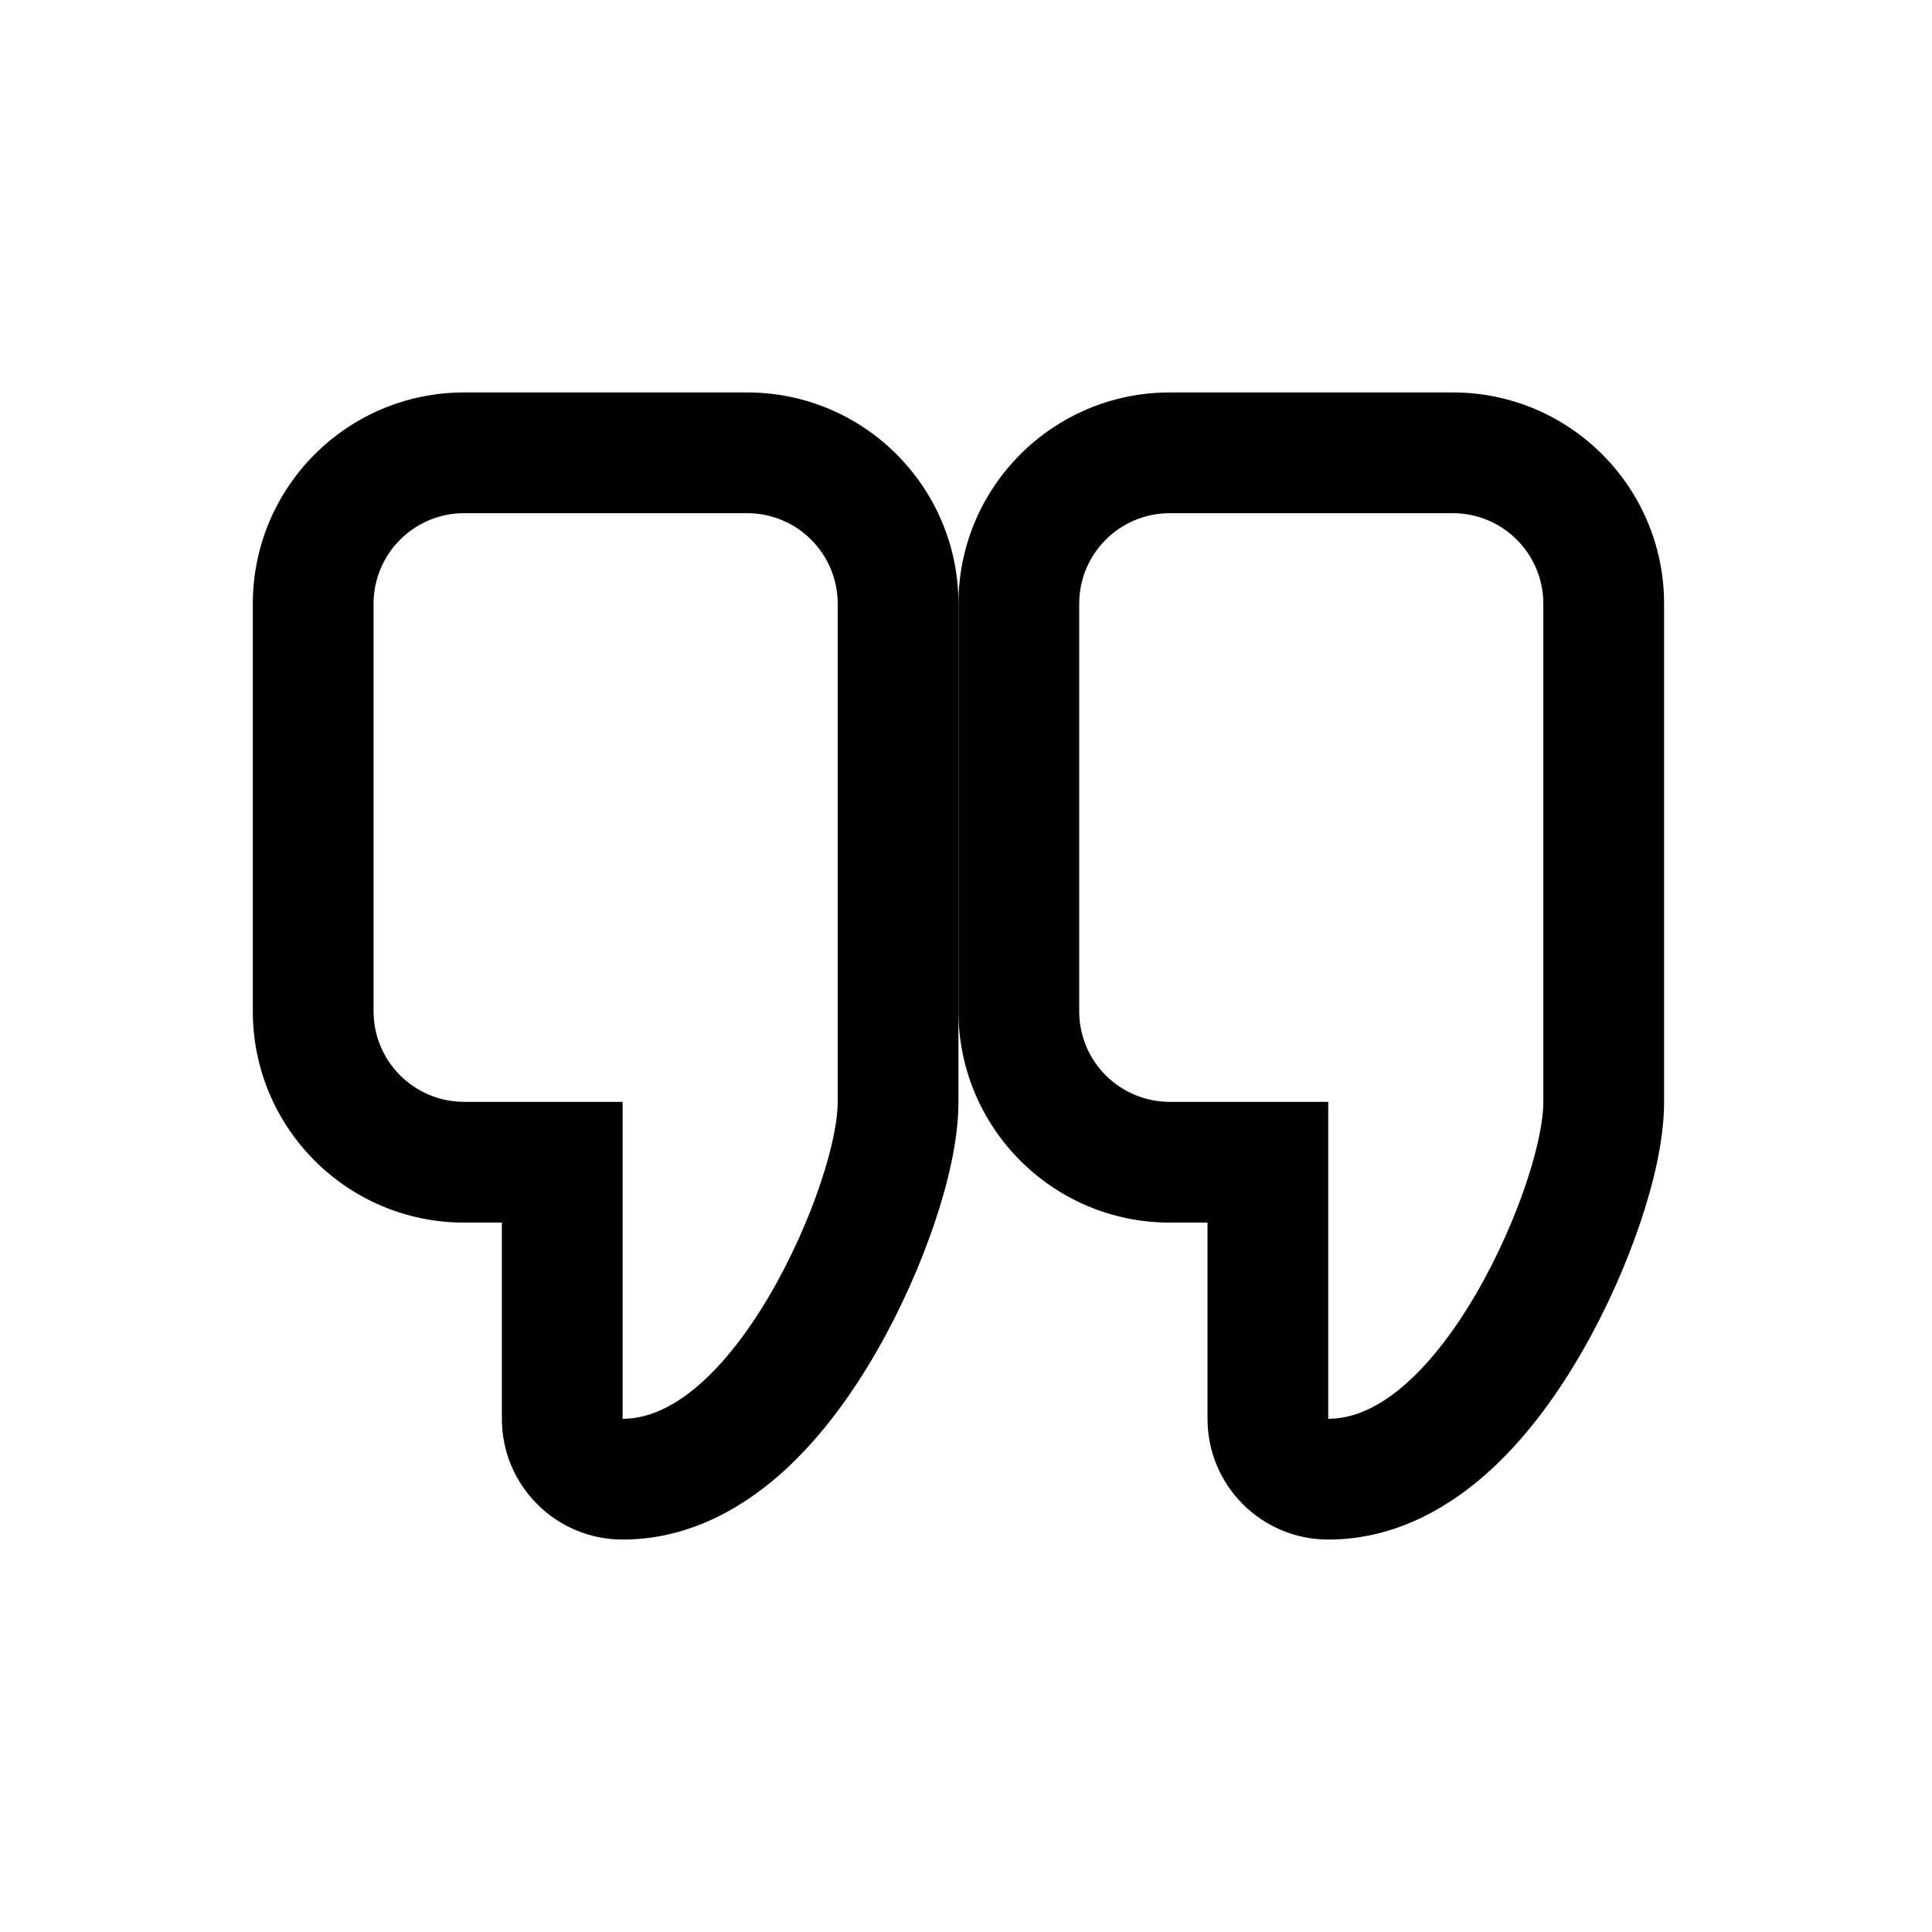 <svg viewBox="0 0 128 128" fill="currentColor" xmlns="http://www.w3.org/2000/svg">
<path fill-rule="evenodd" clip-rule="evenodd" d="M41.25 102C36.832 102 33.25 98.418 33.25 94V81H30.75C23.018 81 16.75 74.732 16.75 67V40C16.75 32.268 23.018 26 30.75 26H49.5C57.232 26 63.5 32.268 63.5 40V73C63.5 75.621 62.749 78.572 61.906 81.062C60.999 83.74 59.713 86.674 58.133 89.438C56.581 92.154 54.561 95.032 52.069 97.334C49.661 99.557 45.974 102 41.25 102ZM41.25 73V94C44.143 94 46.925 91.656 49.25 88.476C50.896 86.225 52.313 83.555 53.38 81C54.714 77.806 55.5 74.792 55.5 73V40C55.5 36.686 52.814 34 49.5 34H30.75C27.436 34 24.75 36.686 24.75 40V67C24.75 70.314 27.436 73 30.75 73H41.25ZM40.503 86.125C40.503 86.125 40.512 86.12 40.529 86.113C40.512 86.122 40.503 86.126 40.503 86.125Z"/>
<path fill-rule="evenodd" clip-rule="evenodd" d="M88 102C83.582 102 80 98.418 80 94V81H77.5C69.768 81 63.5 74.732 63.5 67V40C63.5 32.268 69.768 26 77.5 26H96.25C103.982 26 110.25 32.268 110.25 40V73C110.25 75.621 109.499 78.572 108.655 81.062C107.749 83.74 106.463 86.674 104.883 89.438C103.331 92.154 101.311 95.032 98.819 97.334C96.411 99.557 92.724 102 88 102ZM88 73V94C90.893 94 93.674 91.656 96 88.476C97.646 86.225 99.063 83.555 100.13 81C101.464 77.806 102.25 74.792 102.25 73V40C102.25 36.686 99.564 34 96.25 34H77.5C74.186 34 71.5 36.686 71.5 40V67C71.5 70.314 74.186 73 77.5 73H88ZM87.253 86.125C87.253 86.125 87.262 86.12 87.279 86.113C87.262 86.122 87.253 86.126 87.253 86.125Z"/>
</svg>
